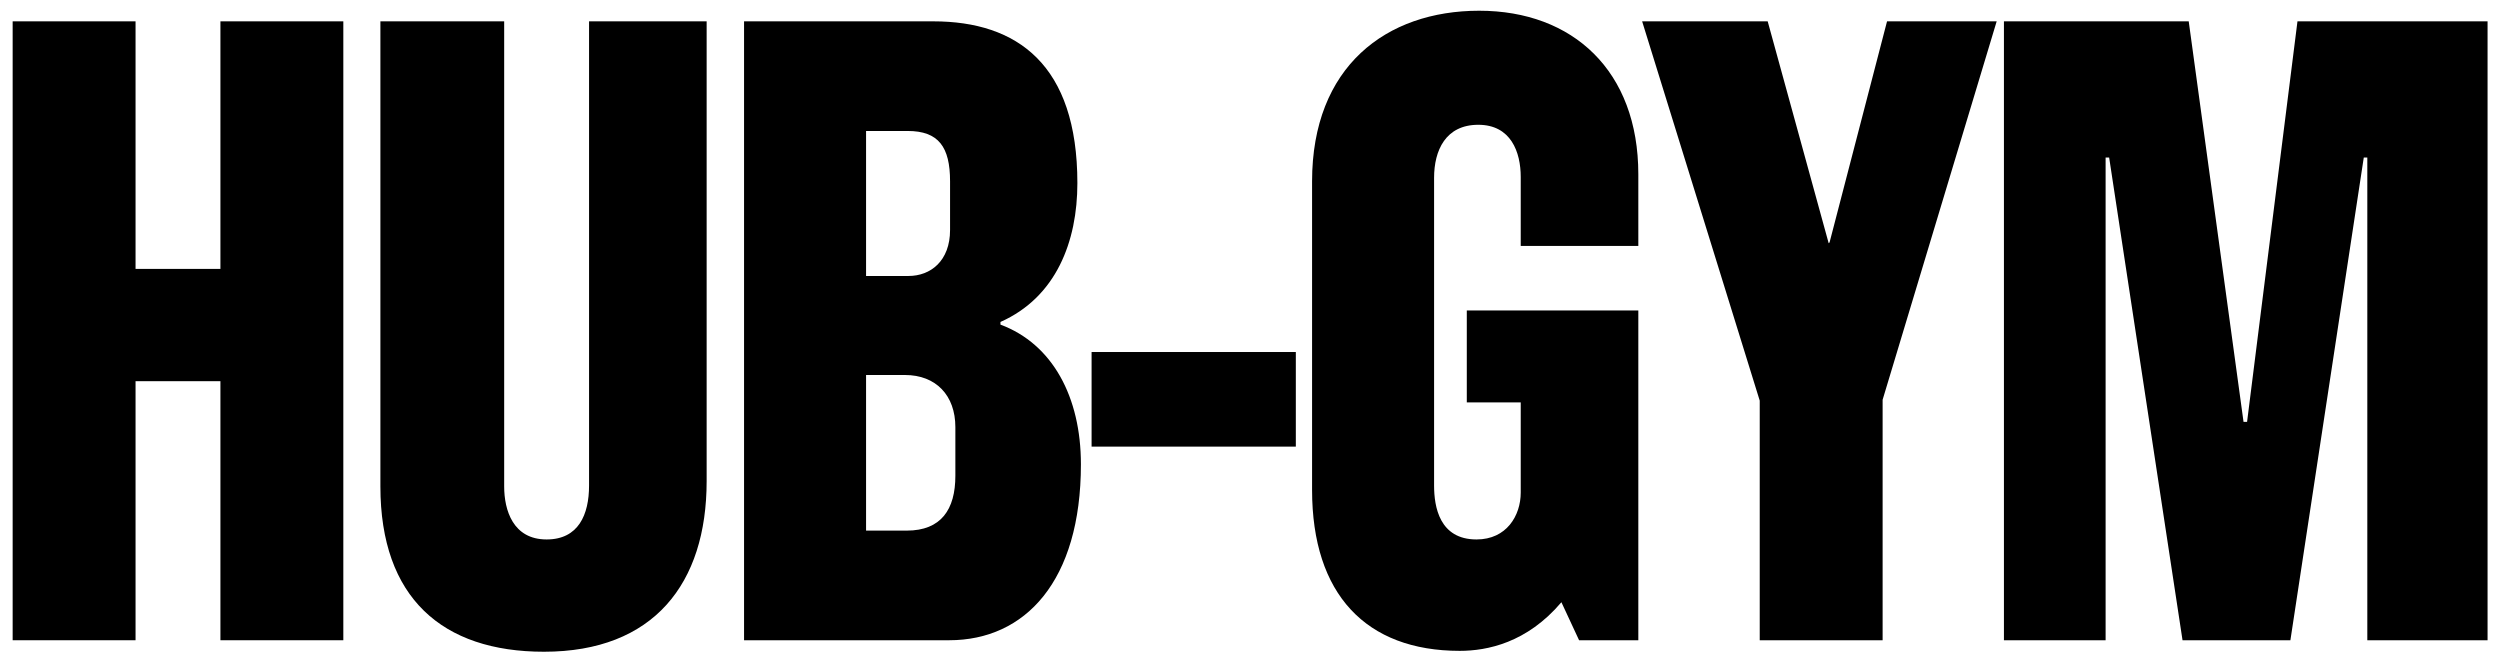 <svg xmlns="http://www.w3.org/2000/svg" width="82" height="22" viewBox="0 0 82 22" fill="none"><path d="M11.261 21H7.23V12.503H4.446V21H0.415V0.7H4.446V8.82H7.23V0.7H11.261V21Z" fill="black"></path><path d="M23.178 15.78C23.178 19.144 21.438 21.377 17.842 21.377C14.507 21.377 12.477 19.608 12.477 15.954V0.7H16.537V15.954C16.537 16.737 16.827 17.694 17.929 17.694C18.973 17.694 19.321 16.882 19.321 15.925V0.7H23.178V15.78Z" fill="black"></path><path d="M35.454 15.229C35.454 19.057 33.627 21 31.133 21H24.405V0.7H30.611C33.366 0.7 35.338 2.121 35.338 6.007C35.338 7.921 34.642 9.748 32.815 10.56V10.647C34.526 11.285 35.454 13.025 35.454 15.229ZM31.162 7.544V5.949C31.162 4.818 30.785 4.296 29.77 4.296H28.407V9.052H29.799C30.524 9.052 31.162 8.559 31.162 7.544ZM31.336 15.606V14.011C31.336 12.967 30.698 12.3 29.683 12.3H28.407V17.404H29.741C30.872 17.404 31.336 16.708 31.336 15.606Z" fill="black"></path><path d="M42.503 14.649H35.804V11.546H42.503V14.649Z" fill="black"></path><path d="M53.737 21H51.794L51.214 19.753C50.083 21.087 48.778 21.348 47.879 21.348C44.805 21.348 43.036 19.492 43.036 16.07V5.949C43.036 2.179 45.472 0.352 48.517 0.352C51.591 0.352 53.737 2.324 53.737 5.717V8.066H49.88V5.804C49.88 4.992 49.561 4.093 48.488 4.093C47.415 4.093 47.038 4.934 47.038 5.833V15.925C47.038 16.621 47.212 17.694 48.43 17.694C49.416 17.694 49.88 16.911 49.88 16.157V13.199H48.111V10.183H53.737V21Z" fill="black"></path><path d="M65.491 0.7L61.75 13.112V21H57.719V13.141L53.862 0.7H57.98L59.981 7.979L60.01 7.95L61.895 0.7H65.491Z" fill="black"></path><path d="M81.592 21H77.648V5.166H77.532L75.125 21H71.587L69.18 5.166H69.064V21H65.729V0.7H71.79L73.588 13.837H73.704L75.357 0.7H81.592V21Z" fill="black"></path></svg>